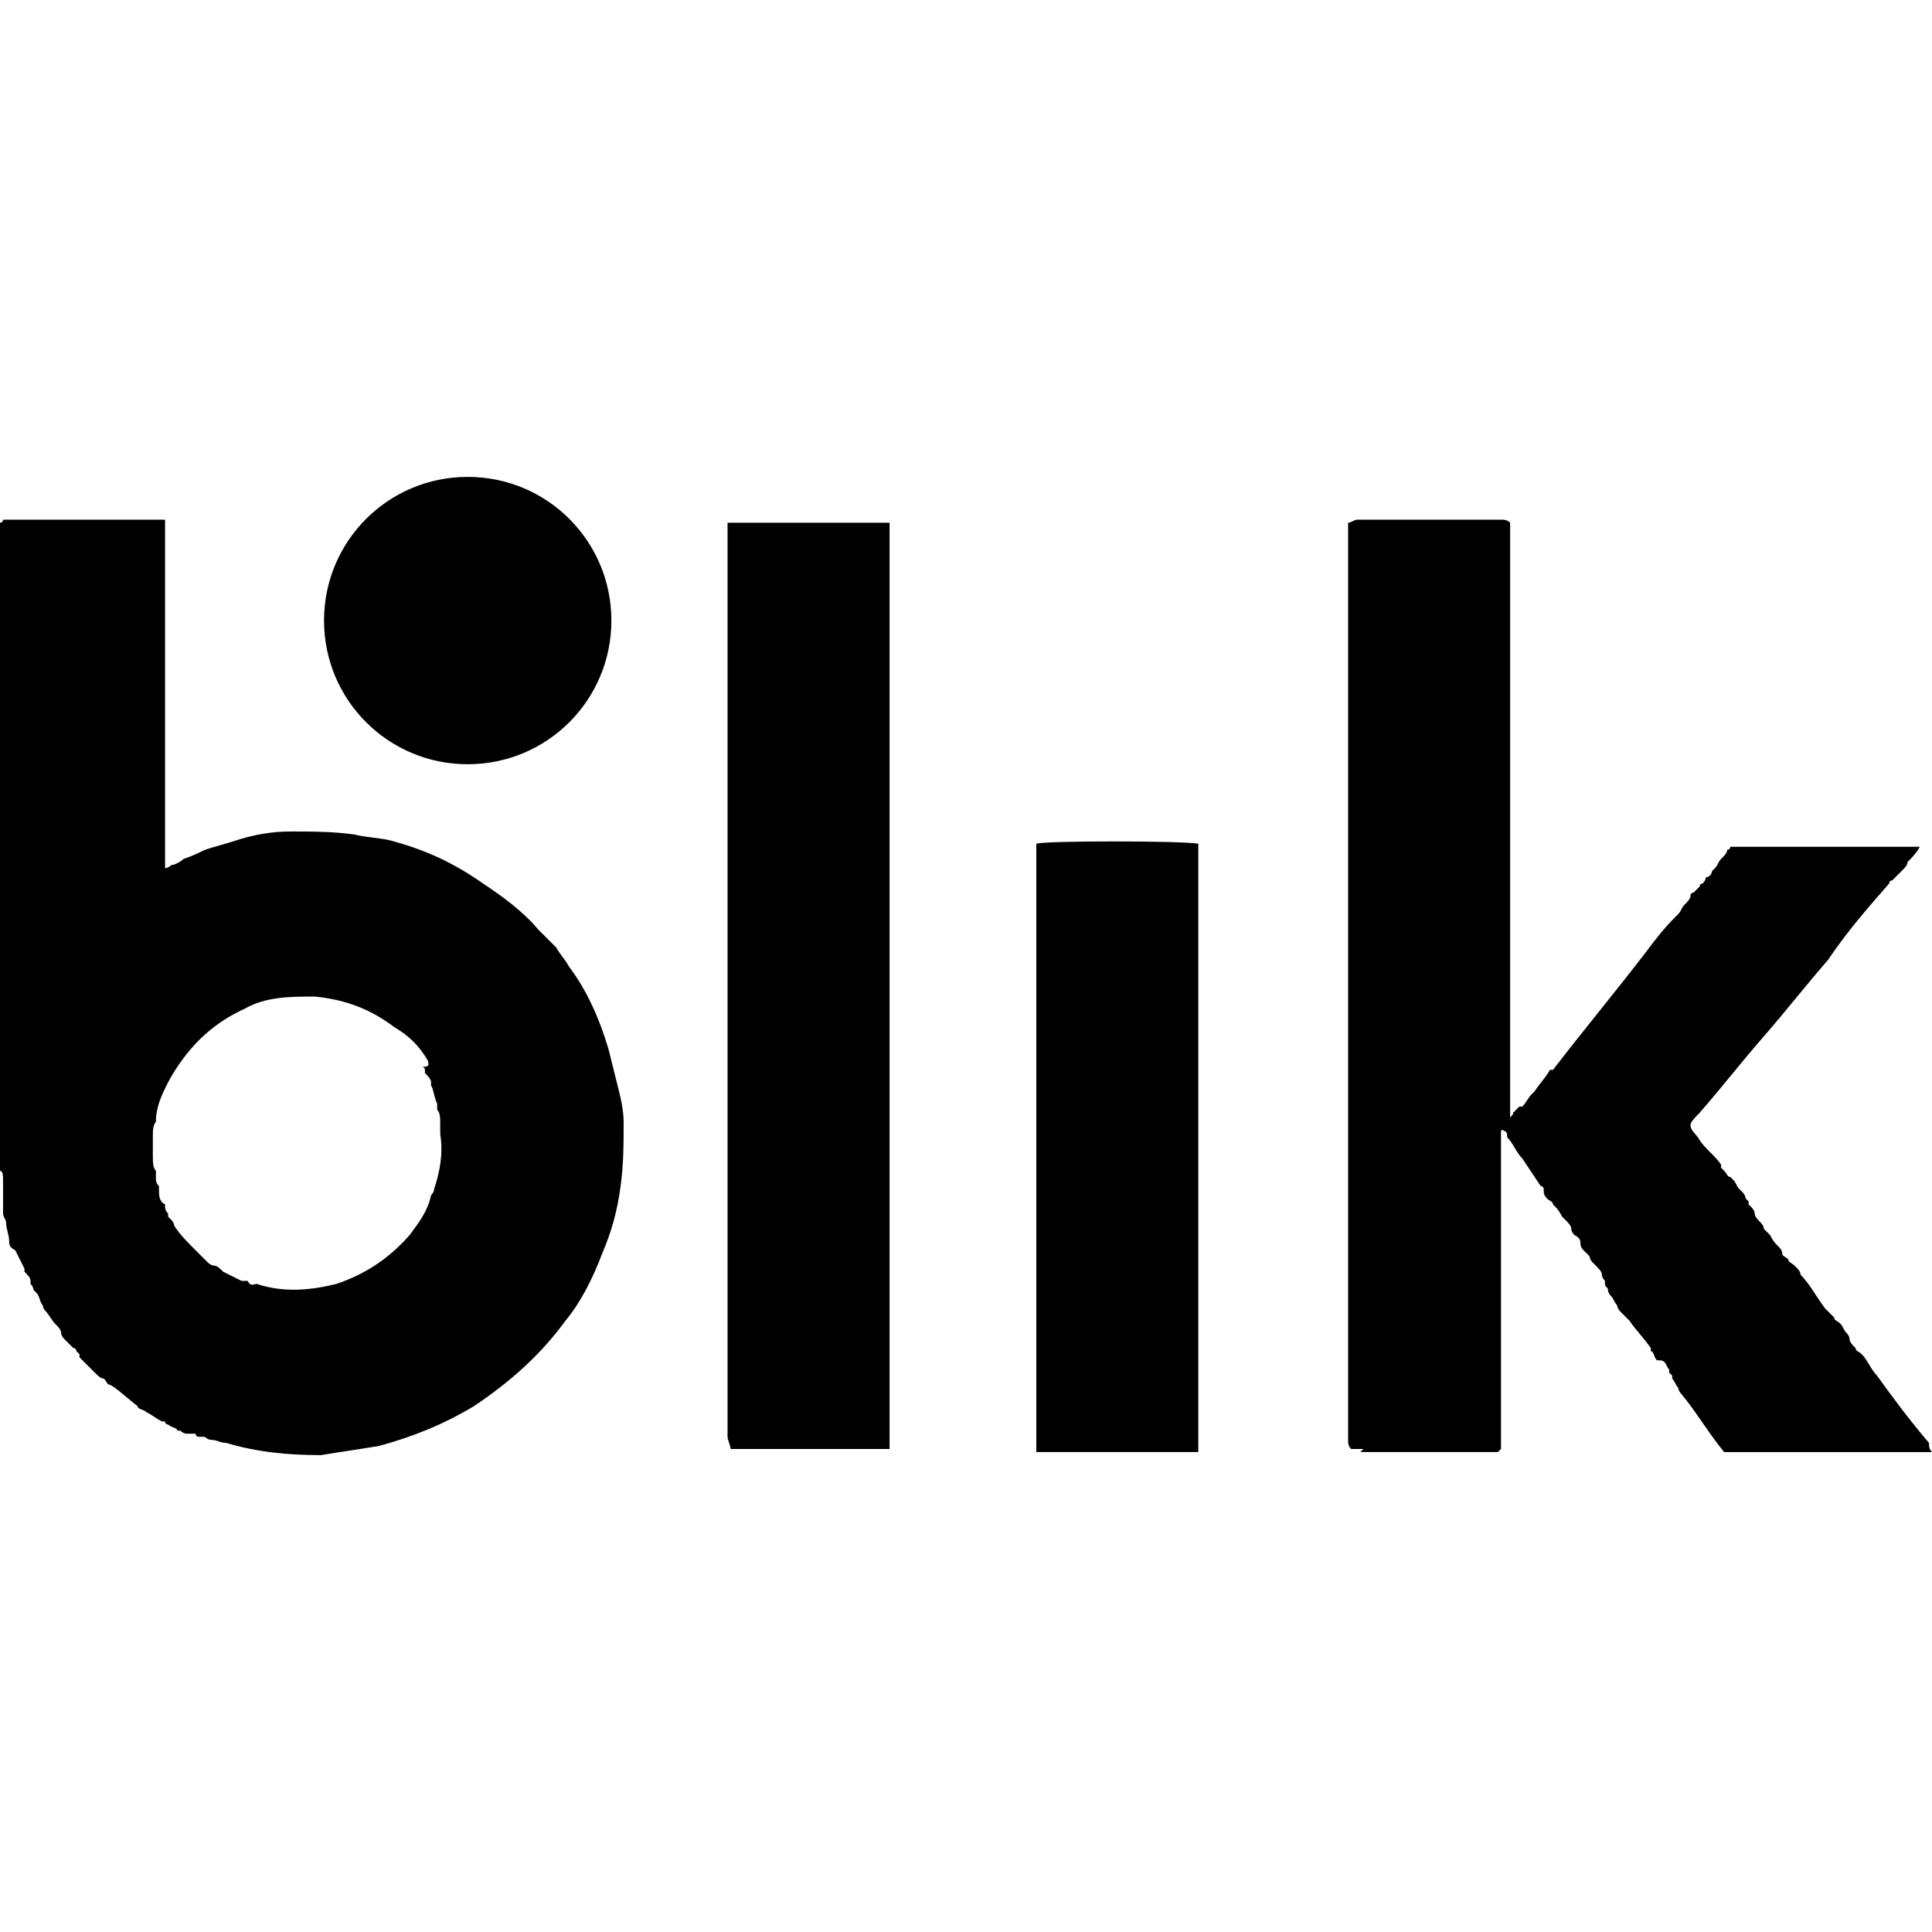 <svg viewBox="0 0 1024 1024" height="1024" width="1024" xmlns="http://www.w3.org/2000/svg" version="1.1">
<title></title>
<g id="icomoon-ignore">
</g>
<path d="M4.86 657.822c0-3.241-1.62-6.481-1.62-9.722 0-1.62-1.62-3.241-1.62-4.861 0 0 0-1.62 0-1.62 0-1.62 0-4.861 0-6.481 0 0 0-1.62 0-1.62 0-3.241 0-4.861 0-8.101 0-1.62 0-4.861-1.62-4.861v-343.493c0 0 1.62 0 1.62-1.62h85.873v183.089c0 0 0 0 0 1.62 0 0 1.62 0 3.241-1.62 1.62 0 4.861-1.62 6.481-3.241v0 0c4.861-1.62 8.101-3.241 11.342-4.861 4.861-1.62 11.342-3.241 16.203-4.861 9.722-3.241 19.443-4.861 29.165-4.861 11.342 0 22.684 0 34.025 1.62 6.481 1.62 12.962 1.62 19.443 3.241 17.823 4.861 32.405 11.342 48.608 22.684 9.722 6.481 21.063 14.582 29.165 24.304 3.241 3.241 6.481 6.481 9.722 9.722 1.62 3.241 4.861 6.481 6.481 9.722 9.722 12.962 16.203 27.544 21.063 43.747 1.62 6.481 3.241 12.962 4.861 19.443s3.241 12.962 3.241 19.443c0 11.342 0 22.684-1.62 34.025-1.62 12.962-4.861 24.304-9.722 35.646-4.861 12.962-11.342 25.924-19.443 35.646-12.962 17.823-29.165 32.405-48.608 45.367-16.203 9.722-32.405 16.203-50.228 21.063-9.722 1.62-21.063 3.241-30.785 4.861-17.823 0-34.025-1.62-50.228-6.481-3.241 0-4.861-1.62-8.101-1.62 0 0-1.62 0-3.241-1.62 0 0-1.62 0-3.241 0 0 0-1.62 0-1.62-1.62 0 0-1.62 0-1.62 0v0c0 0-1.62 0-3.241 0 0 0-1.62 0-3.241-1.62 0 0-1.62 0-1.62 0 0-1.62-3.241-1.62-4.861-3.241v0c0 0-1.62 0-1.62-1.62 0 0-1.62 0-1.62 0-3.241-1.62-4.861-3.241-8.101-4.861-1.62-1.62-4.861-1.62-4.861-3.241-8.101-6.481-11.342-9.722-14.582-11.342-1.62 0-1.62-1.62-3.241-3.241-1.62 0-3.241-1.62-4.861-3.241 0 0-1.62-1.62-1.62-1.62s-1.62-1.62-1.62-1.62l-4.861-4.861c0 0 0 0 0-1.62l-1.62-1.62c0 0 0-1.62-1.62-1.62l-4.861-4.861c0 0-1.62-1.62-1.62-3.241s-1.62-3.241-3.241-4.861c-1.62-1.62-3.241-4.861-4.861-6.481 0 0-1.62-1.62-1.62-3.241-1.62-1.62-1.62-4.861-3.241-6.481 0 0-1.62-1.62-1.62-1.62v0c0 0 0-1.62-1.62-3.241 0 0 0 0 0-1.62s-1.62-3.241-3.241-4.861v0c0 0 0-1.62 0-1.62-1.62-3.241-3.241-6.481-4.861-9.722-3.241-1.62-3.241-3.241-3.241-4.861v0zM226.834 562.227c-4.861-8.101-9.722-12.962-17.823-17.823-12.962-9.722-25.924-14.582-42.127-16.203-12.962 0-25.924 0-37.266 6.481-17.823 8.101-30.785 21.063-40.506 38.886-3.241 6.481-6.481 12.962-6.481 21.063-1.62 1.62-1.62 4.861-1.62 8.101v9.722c0 3.241 0 6.481 1.62 8.101 0 1.62 0 3.241 0 4.861 0 0 0 1.62 1.62 3.241v1.62c0 3.241 0 6.481 3.241 8.101 0 0 0 1.62 0 1.62s0 1.62 1.62 3.241c0 0 0 0 0 1.62v0 0c0 0 1.62 1.62 1.62 1.62v0c0 0 1.62 1.62 1.62 3.241 0 0 0 0 0 0v0c3.241 4.861 6.481 8.101 11.342 12.962 1.62 1.62 3.241 3.241 4.861 4.861 0 0 1.62 1.62 1.62 1.62s1.62 1.62 3.241 1.62c1.62 0 3.241 1.62 4.861 3.241 3.241 1.62 6.481 3.241 9.722 4.861 0 0 1.62 0 3.241 0 1.62 3.241 3.241 1.62 4.861 1.62 14.582 4.861 29.165 3.241 42.127 0 14.582-4.861 27.544-12.962 38.886-25.924 4.861-6.481 9.722-12.962 11.342-21.063 0 0 1.62-1.62 1.62-3.241 3.241-9.722 4.861-19.443 3.241-29.165v-6.481c0-1.62 0-4.861-1.62-6.481v-3.241c-1.62-3.241-1.62-6.481-3.241-9.722 0 0 0-1.62 0-1.62 0-1.62-1.62-3.241-3.241-4.861 0 0 0-1.62 0-1.62s0-1.62-1.62-1.62v0c4.861 0 3.241-1.62 3.241-3.241v0zM722.63 767.998h-6.481c-1.62-1.62-1.62-3.241-1.62-4.861v-486.074c1.62 0 3.241-1.62 4.861-1.62h76.152c1.62 0 3.241 0 4.861 1.62v315.949c0 0 0 0 0 0 0-1.62 1.62-1.62 1.62-3.241l1.62-1.62c0 0 1.62-1.62 1.62-1.62v0c0 0 0 0 1.62 0 1.62-1.62 3.241-4.861 4.861-6.481l1.62-1.62c3.241-4.861 6.481-8.101 8.101-11.342 0 0 0 0 1.62 0 16.203-21.063 32.405-40.506 48.608-61.57 4.861-6.481 9.722-12.962 16.203-19.443l1.62-1.62c1.62-1.62 1.62-3.241 3.241-4.861s3.241-3.241 3.241-4.861c0 0 0-1.62 1.62-1.62l3.241-3.241c0 0 0-1.62 1.62-1.62 0 0 1.62-1.62 1.62-3.241 1.62 0 3.241-1.62 3.241-3.241 0 0 1.62-1.62 1.62-1.62 1.62-1.62 1.62-3.241 3.241-4.861s3.241-3.241 3.241-4.861c0 0 1.62 0 1.62-1.62h100.456c-1.62 3.241-4.861 6.481-6.481 8.101 0 1.62-1.62 3.241-3.241 4.861s-3.241 3.241-4.861 4.861c0 0-1.62 0-1.62 1.62-11.342 12.962-22.684 25.924-32.405 40.506-11.342 12.962-22.684 27.544-34.025 40.506s-22.684 27.544-34.025 40.506c-1.62 1.62-4.861 4.861-4.861 6.481 0 3.241 3.241 4.861 4.861 8.101 3.241 4.861 8.101 8.101 11.342 12.962 0 0 0 0 0 1.62 0 0 1.62 1.62 1.62 1.62 1.62 1.62 1.62 3.241 3.241 3.241l1.62 1.62c1.62 1.62 1.62 3.241 3.241 4.861 0 0 1.62 1.62 1.62 1.62s1.62 1.62 1.62 3.241l1.62 1.62c0 0 0 0 0 1.62v0 0l1.62 1.62c0 0 1.62 1.62 1.62 3.241s1.62 3.241 3.241 4.861c0 0 1.62 1.62 1.62 3.241v0c0 0 1.62 1.62 1.62 1.62s1.62 1.62 1.62 1.62 1.62 3.241 3.241 4.861l1.62 1.62c0 0 1.62 1.62 1.62 3.241s1.62 1.62 3.241 3.241c0 1.62 1.62 1.62 3.241 3.241v0l1.62 1.62c0 0 1.62 1.62 1.62 3.241 4.861 4.861 8.101 11.342 12.962 17.823 1.62 1.62 3.241 3.241 4.861 4.861 0 1.62 1.62 1.62 3.241 3.241s1.62 3.241 3.241 4.861c0 0 1.62 1.62 1.62 3.241s1.62 3.241 3.241 4.861c0 1.62 1.62 1.62 3.241 3.241 3.241 3.241 4.861 8.101 8.101 11.342 8.101 11.342 17.823 24.304 27.544 35.646 0 1.62 0 3.241 1.62 4.861h-110.177c-8.101-9.722-14.582-21.063-22.684-30.785 0 0-1.62-1.62-1.62-3.241-1.62-1.62-1.62-3.241-3.241-4.861 0 0 0 0 0-1.62 0 0-1.62-1.62-1.62-1.62s0 0 0-1.62c-1.62-1.62-1.62-4.861-4.861-4.861 0 0 0 0-1.62 0-1.62-1.62-1.62-4.861-3.241-4.861 0 0 0 0 0-1.62-3.241-4.861-8.101-9.722-11.342-14.582-1.62-1.62-3.241-3.241-4.861-4.861 0 0-1.62-1.62-1.62-3.241-1.62-1.62-1.62-3.241-3.241-4.861 0 0-1.62-1.62-1.62-3.241s-1.62-1.62-1.62-3.241c0 0 0 0 0-1.62 0 0-1.62-1.62-1.62-3.241s-1.62-3.241-3.241-4.861v0l-1.62-1.62c0 0-1.62-1.62-1.62-3.241 0 0-1.62-1.62-1.62-1.62s-1.62-1.62-1.62-1.62c0 0-1.62-1.62-1.62-3.241s0-3.241-3.241-4.861c0 0-1.62-1.62-1.62-3.241s-1.62-3.241-3.241-4.861c0 0 0 0 0 0s-1.62-1.62-1.62-1.62-1.62-3.241-3.241-4.861c0 0-1.62-1.62-1.62-1.62 0-1.62-1.62-1.62-3.241-3.241 0 0-1.62-1.62-1.62-3.241s0-3.241-1.62-3.241c-3.241-4.861-6.481-9.722-9.722-14.582-3.241-3.241-4.861-8.101-8.101-11.342 0-1.62 0-3.241-1.62-3.241-1.62-1.62-1.62 0-1.62 1.62v166.886c0 0-1.62 1.62-1.62 1.62h-72.911c1.62-1.62 1.62-1.62 1.62-1.62v0zM411.542 767.998h-24.304c0-1.62-1.62-4.861-1.62-6.481v-484.454h85.873v482.834c0 3.241 0 4.861 0 8.101h-58.329c0 0-1.62 0-1.62 0v0z"></path>
<path d="M247.897 252.759c42.127 0 76.152 34.025 76.152 76.152s-34.025 76.152-76.152 76.152-76.152-34.025-76.152-76.152 34.025-76.152 76.152-76.152z"></path>
<path d="M549.263 764.758c0-1.62 0-4.861 0-4.861v-32.405c0-1.62 0-3.241 0-4.861 0 0 0-1.62 0-3.241v-46.987c0 0 0-1.62 0-3.241 0 0 0-1.62 0-3.241v-56.709c0-1.62 0-1.62 0-3.241s0-1.62 0-3.241v-45.367c0-1.62 0-1.62 0-3.241 0-8.101 0-17.823 0-25.924 0-1.62 0-4.861 0-4.861 0-1.62 0-3.241 0-4.861v-25.924c0-1.62 0-3.241 0-4.861s0-3.241 0-4.861v-35.646c4.861-1.62 76.152-1.62 85.873 0 0 4.861 0 11.342 0 16.203v306.227h-81.013c-1.62 0-4.861 0-4.861 0 0-3.241 0-4.861 0-4.861v0z"></path>
</svg>

